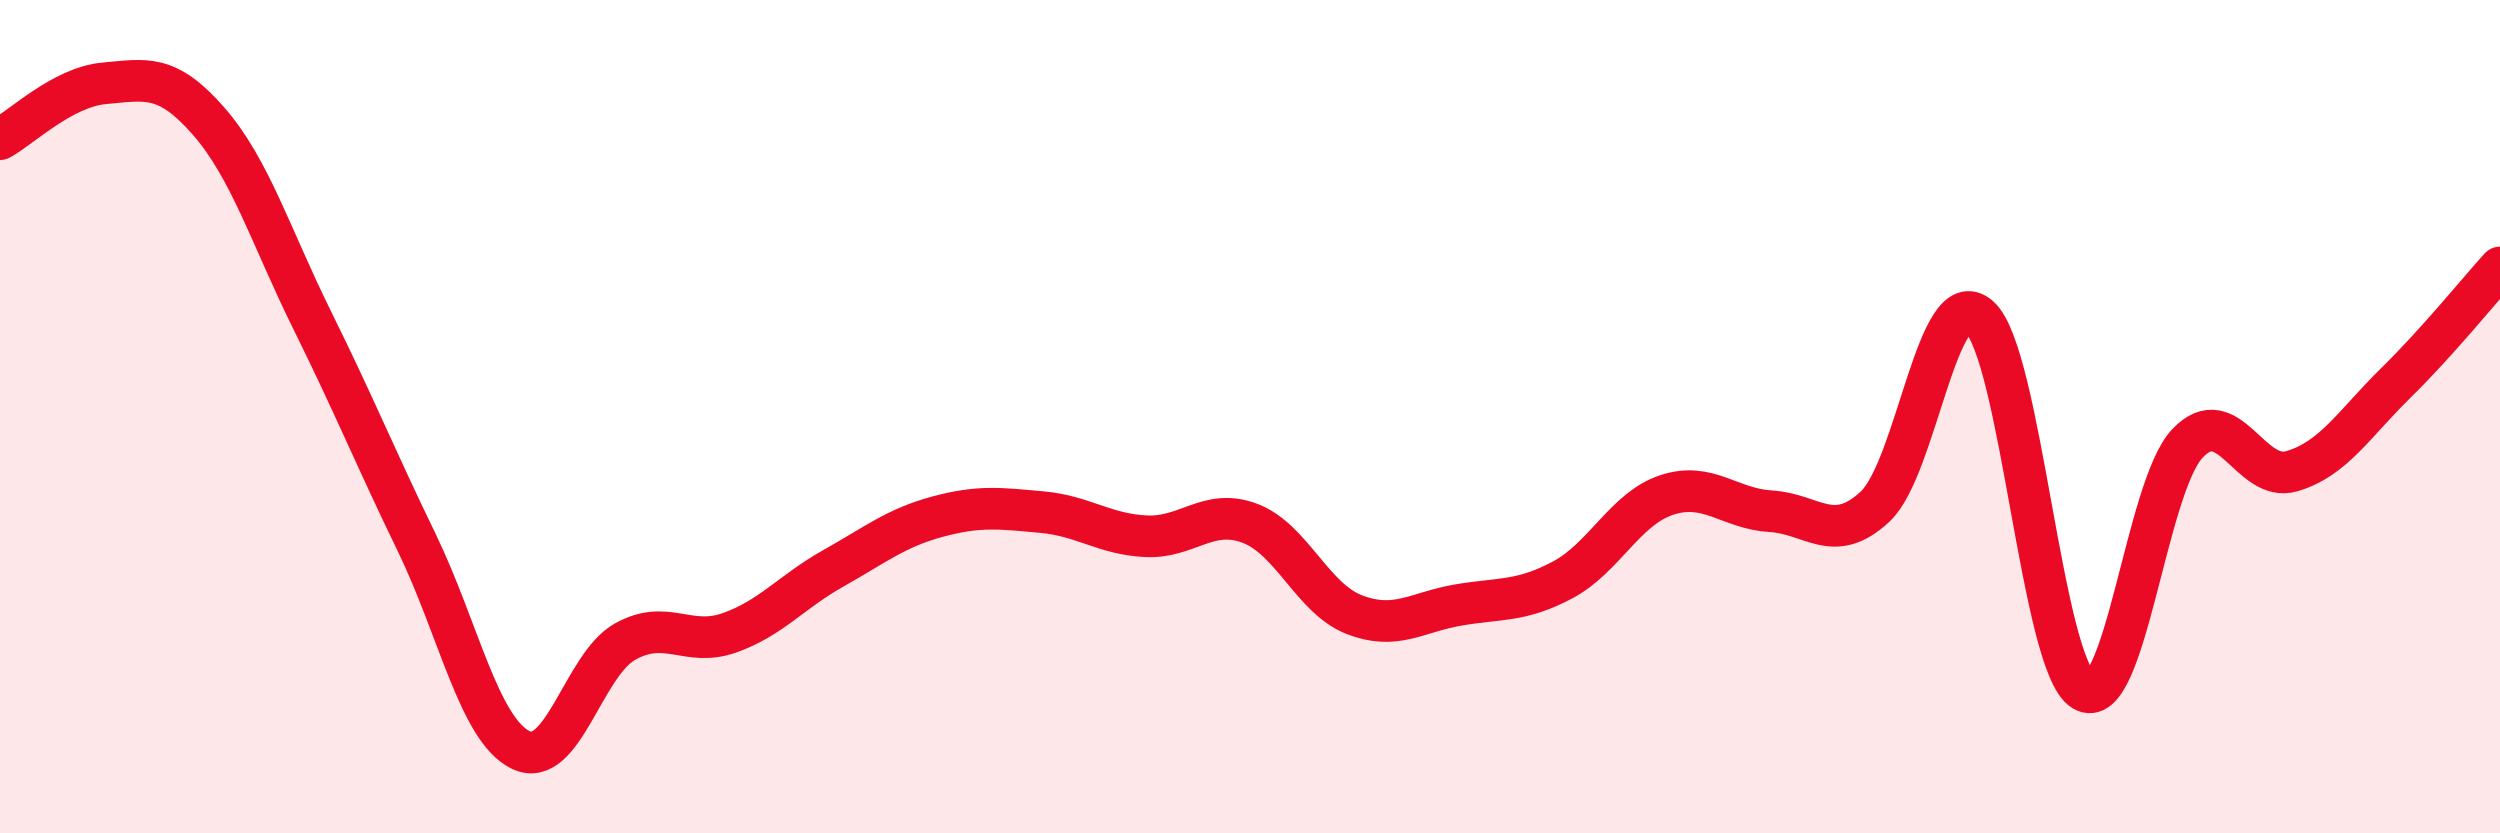 
    <svg width="60" height="20" viewBox="0 0 60 20" xmlns="http://www.w3.org/2000/svg">
      <path
        d="M 0,3.34 C 0.5,3.07 1.5,2.09 2.5,2 C 3.5,1.91 4,1.76 5,2.9 C 6,4.04 6.5,5.68 7.5,7.7 C 8.5,9.72 9,10.96 10,13.02 C 11,15.08 11.5,17.52 12.5,18 C 13.5,18.48 14,15.96 15,15.4 C 16,14.84 16.5,15.54 17.5,15.19 C 18.5,14.84 19,14.2 20,13.64 C 21,13.08 21.5,12.67 22.5,12.4 C 23.5,12.13 24,12.2 25,12.29 C 26,12.38 26.5,12.82 27.5,12.87 C 28.5,12.92 29,12.18 30,12.56 C 31,12.94 31.5,14.36 32.5,14.75 C 33.5,15.14 34,14.69 35,14.52 C 36,14.35 36.5,14.45 37.5,13.92 C 38.5,13.39 39,12.21 40,11.88 C 41,11.55 41.5,12.21 42.5,12.27 C 43.5,12.33 44,13.09 45,12.16 C 46,11.23 46.5,6.72 47.5,7.6 C 48.5,8.48 49,15.96 50,16.57 C 51,17.18 51.5,11.69 52.5,10.64 C 53.5,9.59 54,11.6 55,11.31 C 56,11.02 56.5,10.17 57.5,9.19 C 58.5,8.21 59.5,6.97 60,6.42L60 20L0 20Z"
        fill="#EB0A25"
        opacity="0.1"
        stroke-linecap="round"
        stroke-linejoin="round"
      />
      <path
        d="M 0,3.34 C 0.5,3.07 1.5,2.09 2.5,2 C 3.5,1.91 4,1.76 5,2.9 C 6,4.04 6.5,5.68 7.5,7.7 C 8.5,9.72 9,10.96 10,13.02 C 11,15.08 11.5,17.52 12.5,18 C 13.5,18.48 14,15.96 15,15.4 C 16,14.84 16.5,15.54 17.5,15.19 C 18.5,14.84 19,14.2 20,13.64 C 21,13.08 21.5,12.67 22.5,12.4 C 23.5,12.13 24,12.2 25,12.29 C 26,12.38 26.5,12.82 27.5,12.87 C 28.5,12.92 29,12.18 30,12.56 C 31,12.94 31.5,14.36 32.5,14.75 C 33.5,15.14 34,14.69 35,14.52 C 36,14.35 36.5,14.45 37.5,13.92 C 38.5,13.39 39,12.21 40,11.88 C 41,11.55 41.5,12.21 42.5,12.27 C 43.5,12.33 44,13.09 45,12.16 C 46,11.23 46.5,6.72 47.5,7.6 C 48.5,8.48 49,15.96 50,16.57 C 51,17.18 51.5,11.69 52.5,10.64 C 53.5,9.59 54,11.6 55,11.31 C 56,11.02 56.5,10.17 57.5,9.19 C 58.5,8.21 59.5,6.97 60,6.42"
        stroke="#EB0A25"
        stroke-width="1"
        fill="none"
        stroke-linecap="round"
        stroke-linejoin="round"
      />
    </svg>
  
